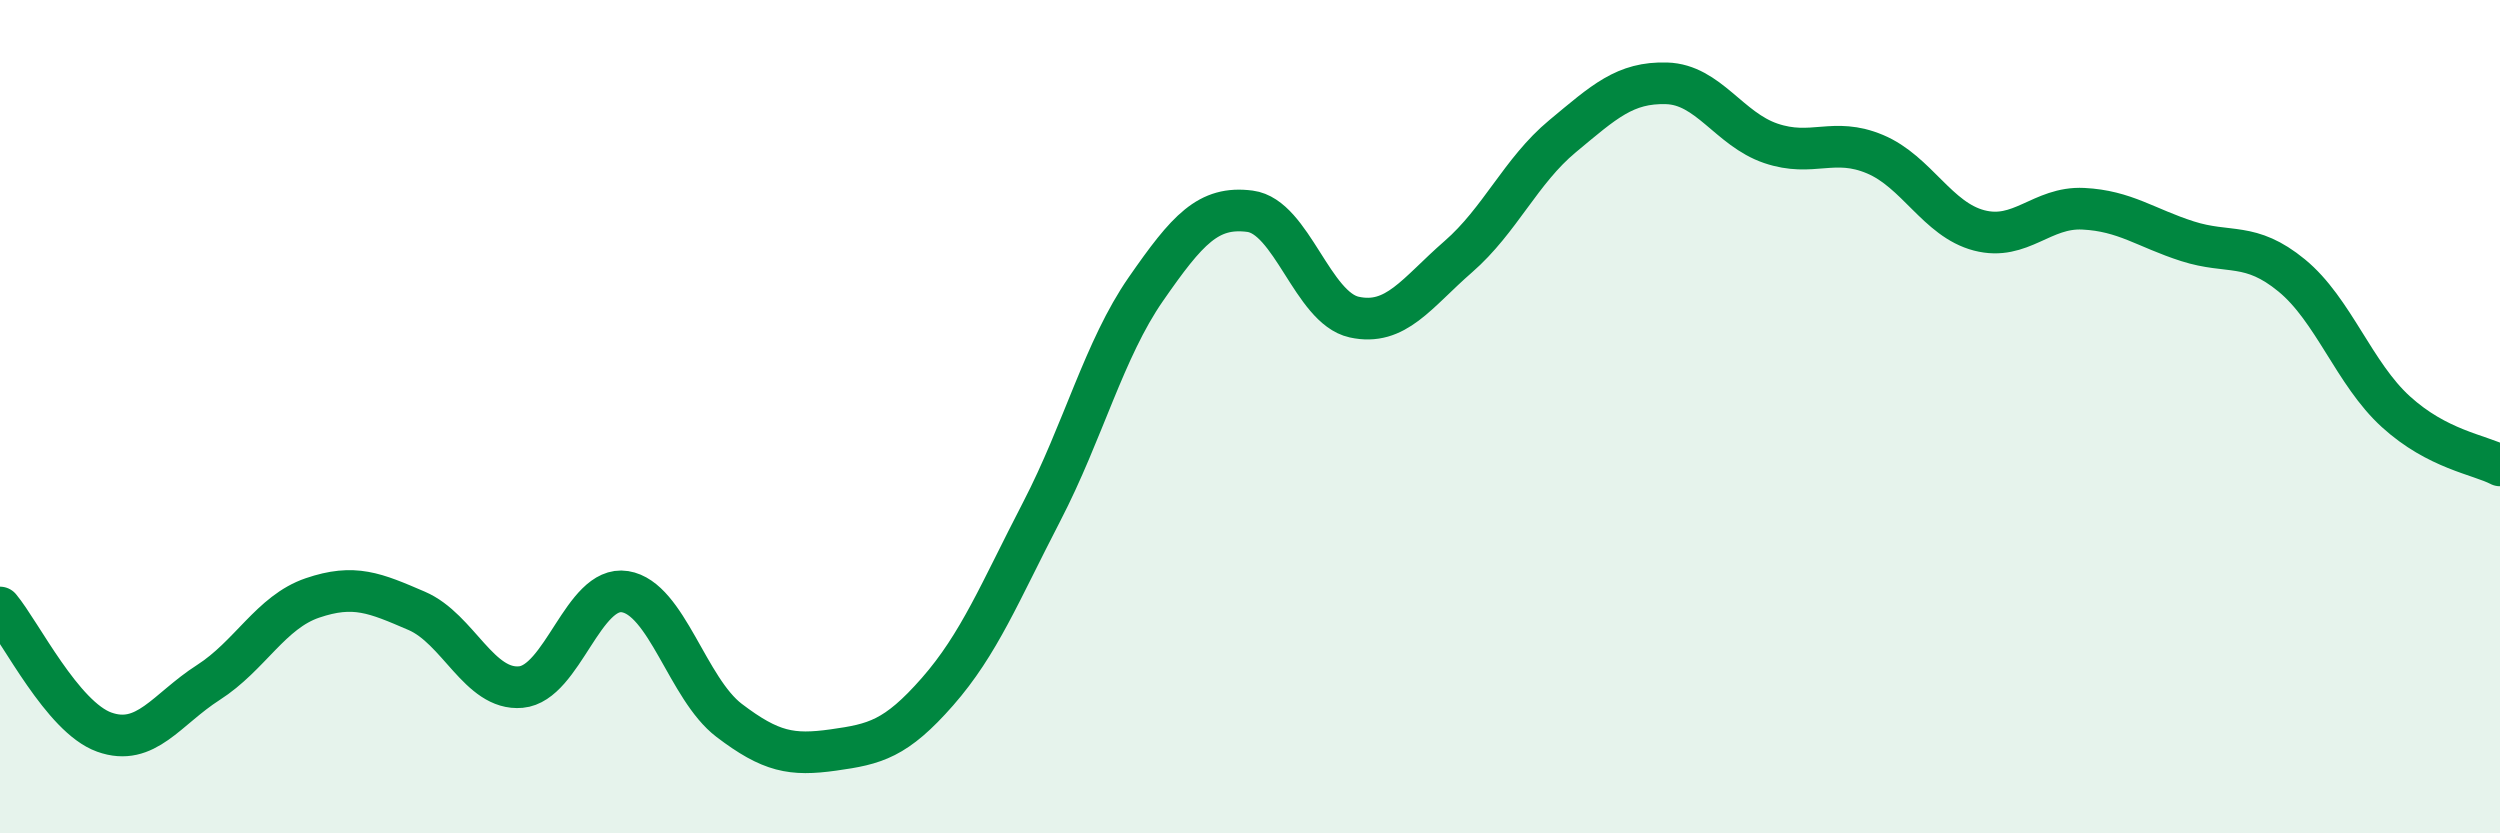 
    <svg width="60" height="20" viewBox="0 0 60 20" xmlns="http://www.w3.org/2000/svg">
      <path
        d="M 0,14.58 C 0.5,15.18 1.5,17.21 2.5,17.57 C 3.5,17.93 4,17.02 5,16.38 C 6,15.74 6.5,14.69 7.5,14.35 C 8.5,14.01 9,14.23 10,14.66 C 11,15.09 11.5,16.58 12.5,16.49 C 13.5,16.4 14,14.04 15,14.2 C 16,14.36 16.5,16.53 17.5,17.29 C 18.5,18.05 19,18.14 20,18 C 21,17.86 21.5,17.74 22.5,16.6 C 23.5,15.46 24,14.21 25,12.28 C 26,10.35 26.5,8.38 27.5,6.94 C 28.5,5.5 29,4.94 30,5.07 C 31,5.2 31.5,7.39 32.5,7.61 C 33.5,7.83 34,7.03 35,6.16 C 36,5.29 36.5,4.1 37.5,3.27 C 38.5,2.44 39,1.97 40,2 C 41,2.03 41.5,3.1 42.5,3.44 C 43.5,3.78 44,3.28 45,3.7 C 46,4.12 46.5,5.27 47.5,5.53 C 48.5,5.79 49,4.96 50,5.01 C 51,5.06 51.5,5.47 52.5,5.79 C 53.5,6.11 54,5.79 55,6.61 C 56,7.43 56.5,8.97 57.5,9.88 C 58.5,10.79 59.5,10.91 60,11.17L60 20L0 20Z"
        fill="#008740"
        opacity="0.1"
        stroke-linecap="round"
        stroke-linejoin="round"
      />
      <path
        d="M 0,14.58 C 0.5,15.18 1.5,17.21 2.5,17.57 C 3.5,17.93 4,17.02 5,16.38 C 6,15.74 6.5,14.69 7.5,14.35 C 8.5,14.01 9,14.23 10,14.66 C 11,15.09 11.5,16.58 12.5,16.49 C 13.5,16.4 14,14.04 15,14.2 C 16,14.36 16.5,16.53 17.5,17.29 C 18.5,18.05 19,18.14 20,18 C 21,17.86 21.5,17.74 22.5,16.6 C 23.5,15.46 24,14.21 25,12.28 C 26,10.35 26.5,8.38 27.5,6.94 C 28.5,5.5 29,4.94 30,5.07 C 31,5.2 31.5,7.39 32.5,7.61 C 33.5,7.83 34,7.03 35,6.16 C 36,5.29 36.5,4.1 37.5,3.27 C 38.5,2.44 39,1.97 40,2 C 41,2.03 41.5,3.1 42.5,3.44 C 43.5,3.78 44,3.28 45,3.7 C 46,4.12 46.5,5.27 47.5,5.53 C 48.5,5.79 49,4.96 50,5.01 C 51,5.06 51.5,5.47 52.5,5.79 C 53.5,6.11 54,5.79 55,6.61 C 56,7.43 56.5,8.97 57.5,9.88 C 58.5,10.79 59.5,10.91 60,11.17"
        stroke="#008740"
        stroke-width="1"
        fill="none"
        stroke-linecap="round"
        stroke-linejoin="round"
      />
    </svg>
  